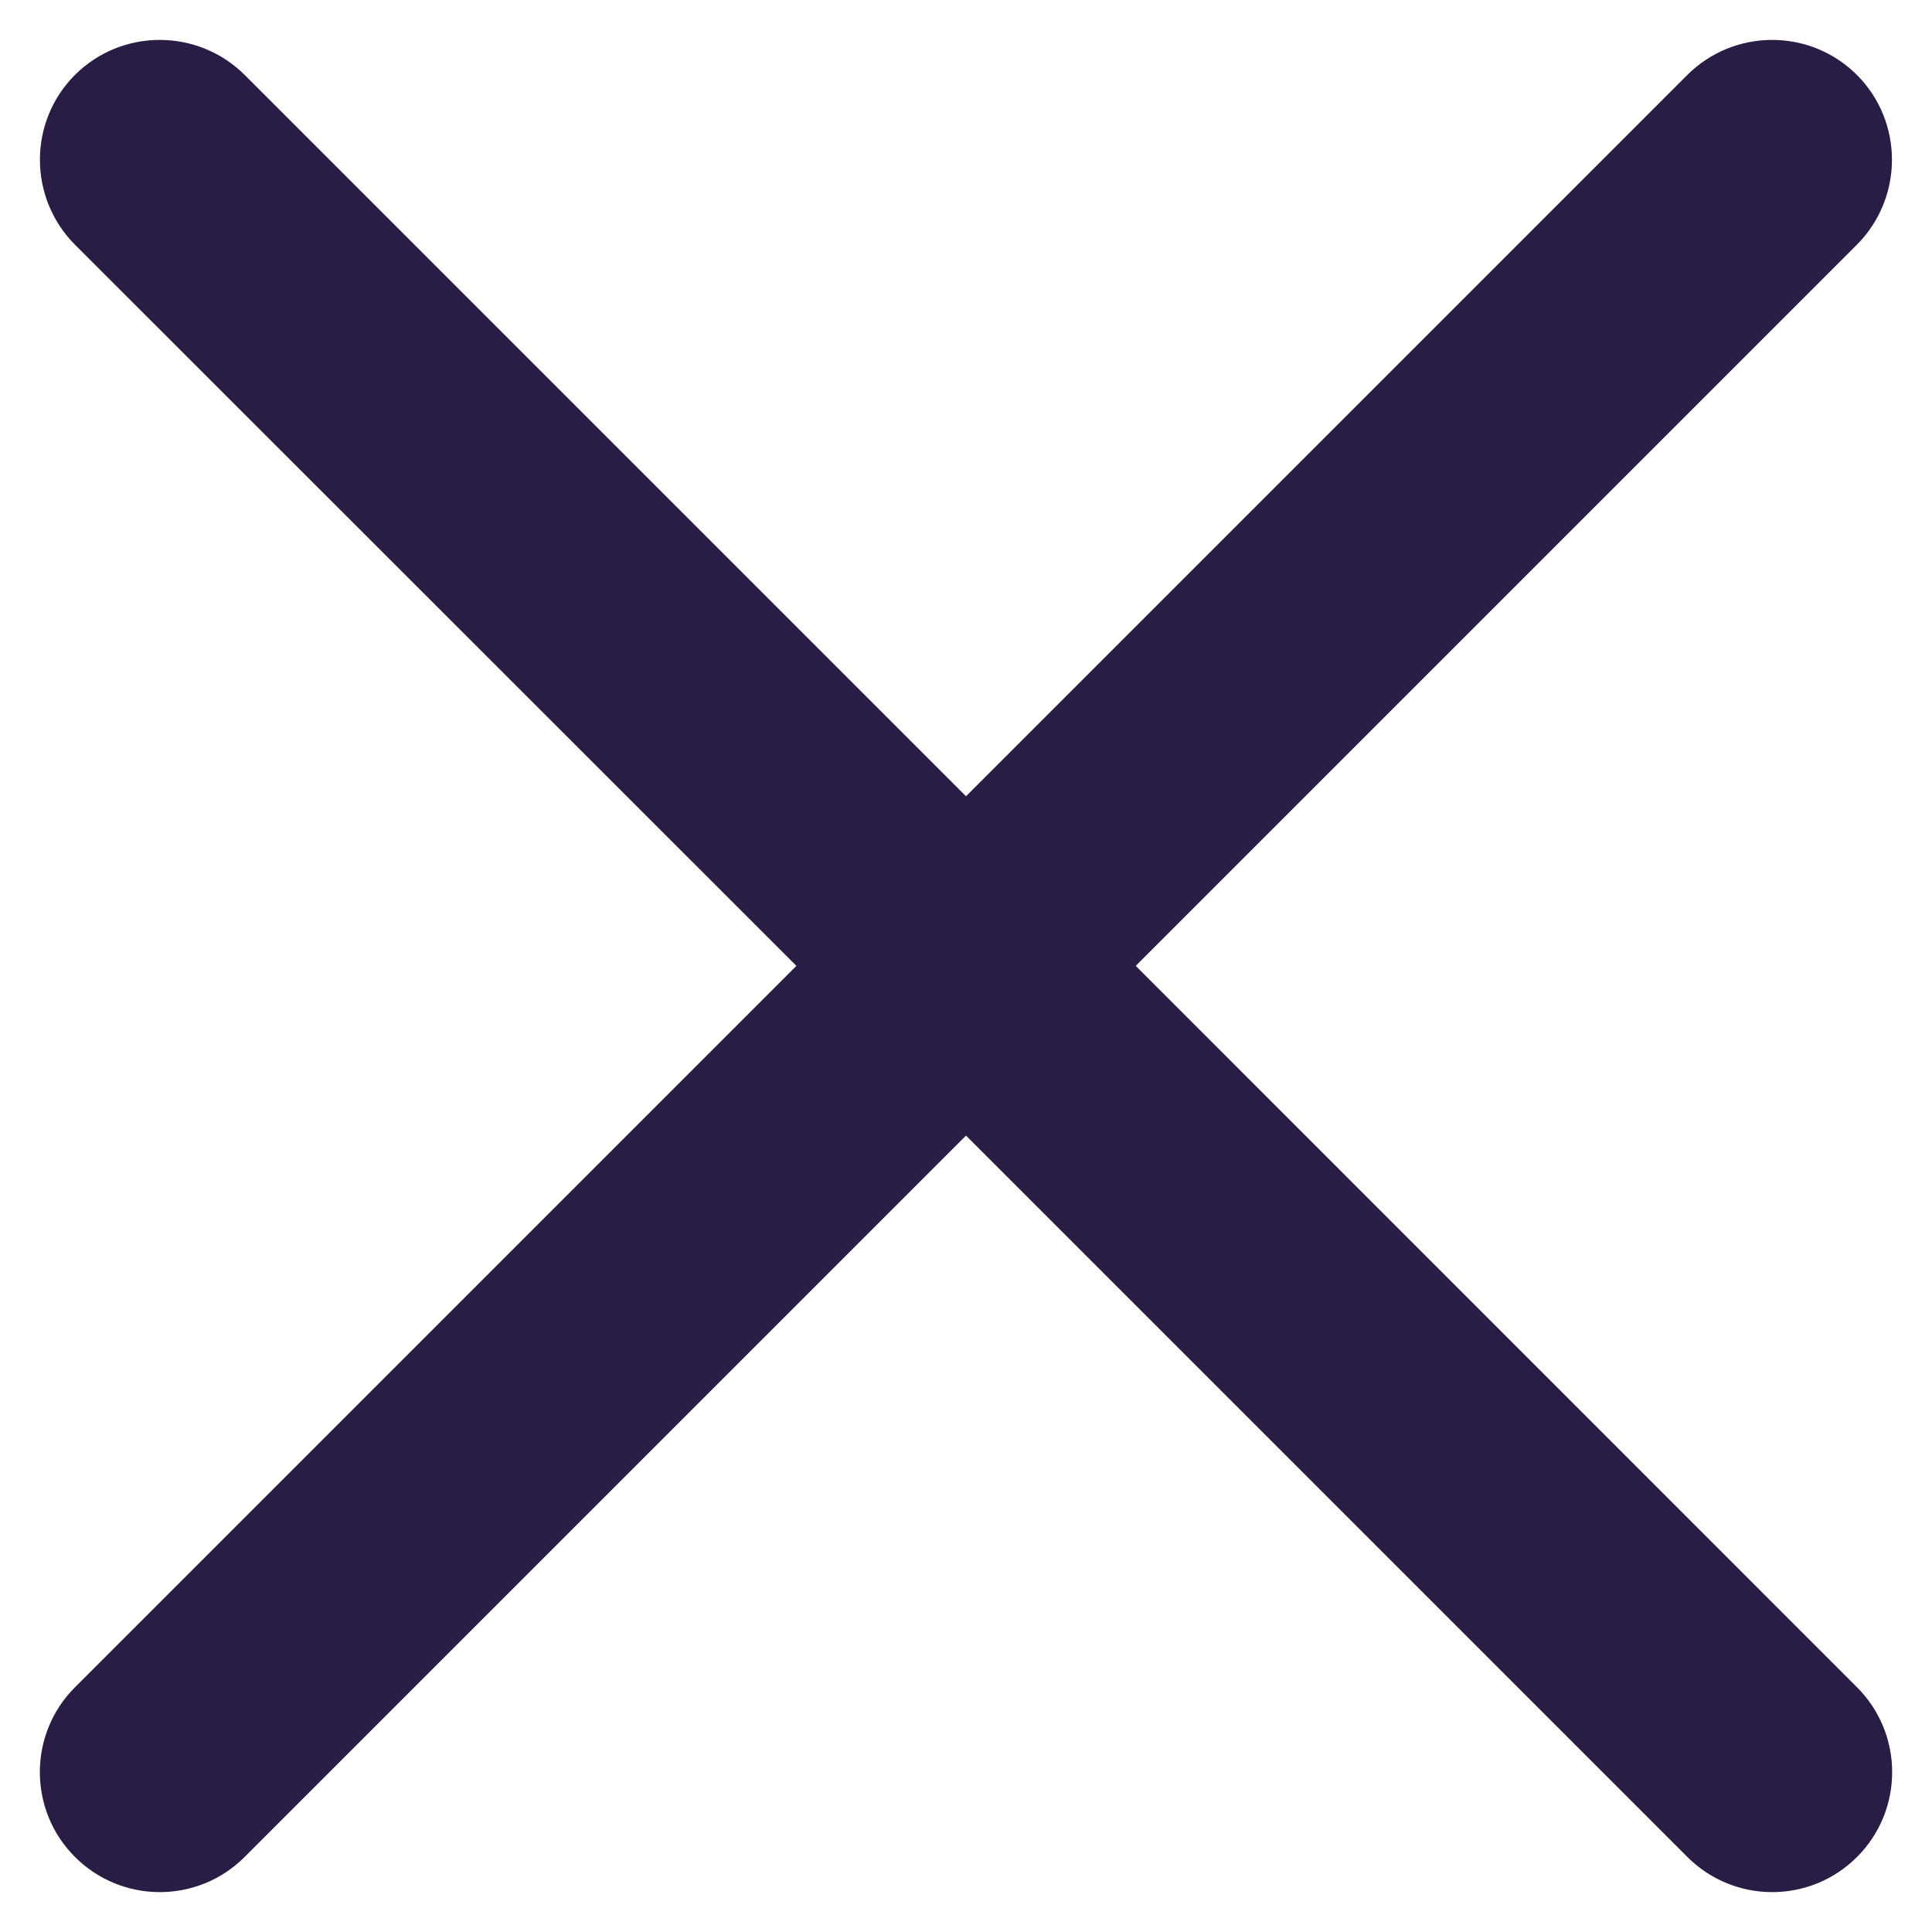<svg width="14" height="14" viewBox="0 0 14 14" fill="none" xmlns="http://www.w3.org/2000/svg">
<path d="M13.457 12.227C13.796 12.566 13.796 13.117 13.457 13.456C13.117 13.796 12.567 13.796 12.227 13.456L7 8.229L1.773 13.456C1.433 13.796 0.883 13.796 0.543 13.456C0.204 13.117 0.204 12.566 0.543 12.227L5.771 6.999L0.544 1.774C0.205 1.434 0.204 0.883 0.543 0.543C0.883 0.204 1.434 0.205 1.774 0.544L7 5.77L12.226 0.544C12.566 0.205 13.116 0.204 13.456 0.543C13.795 0.883 13.794 1.434 13.455 1.774L8.23 6.999L13.457 12.227Z" fill="#291C45"/>
</svg>
